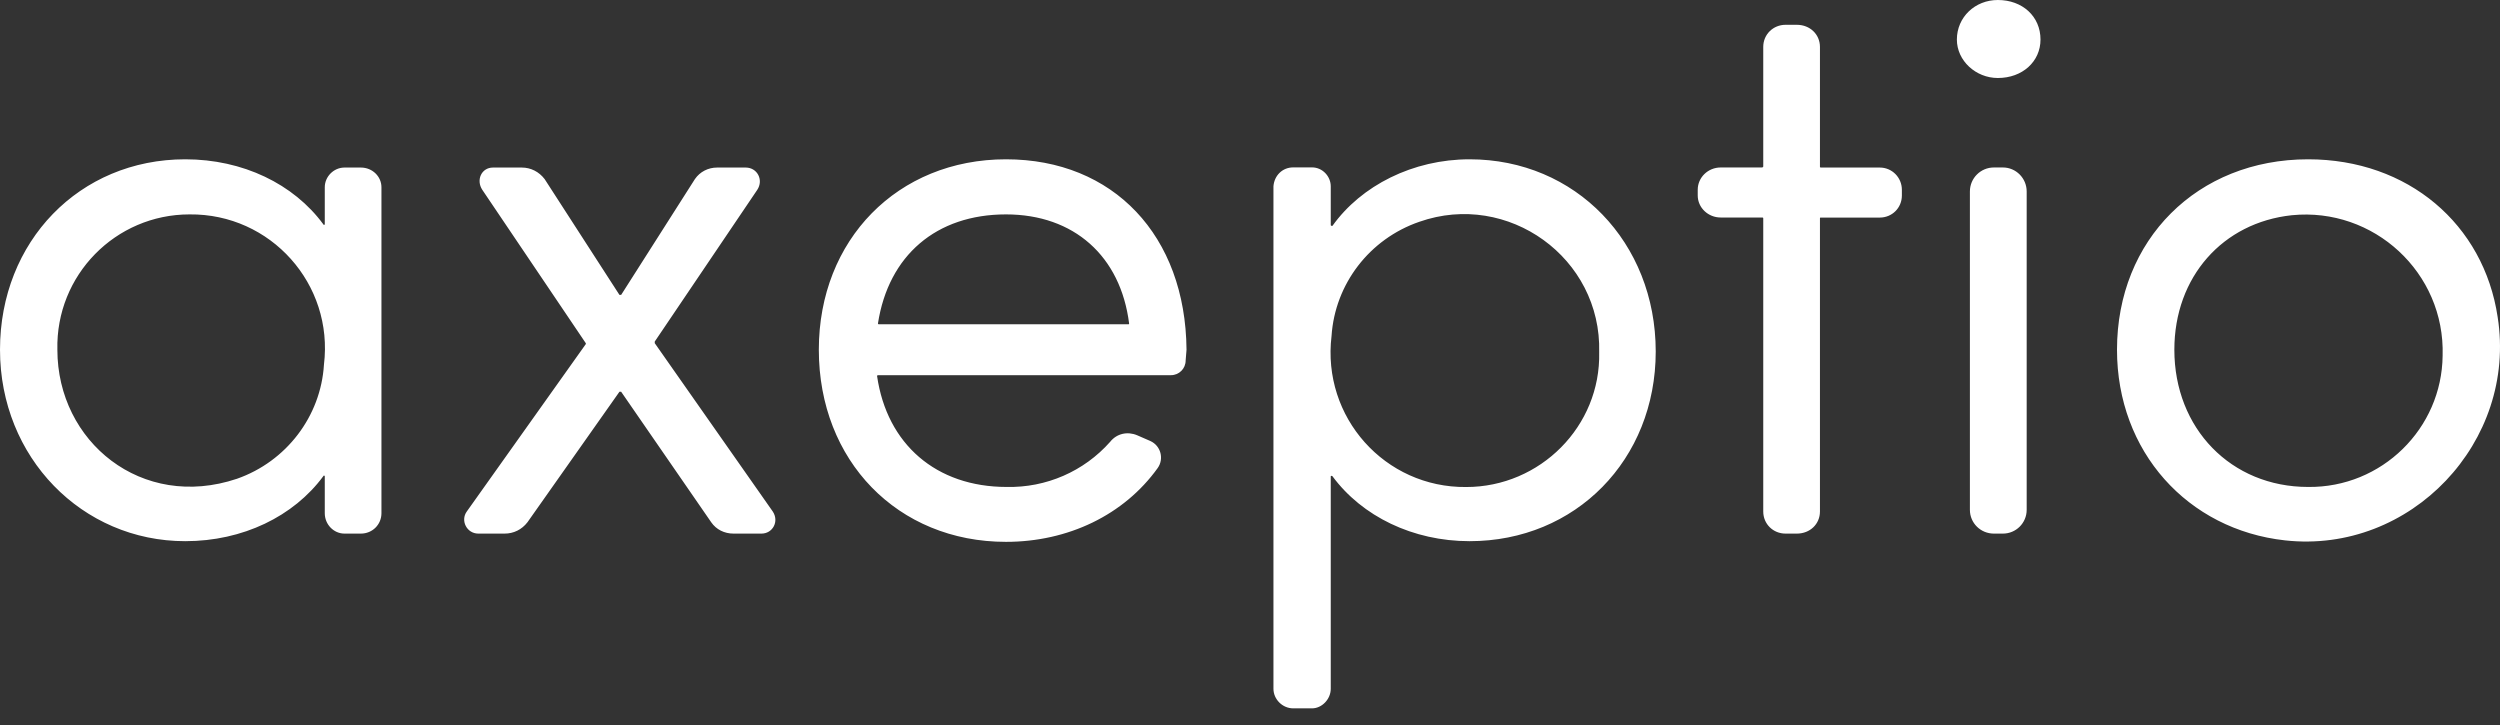 <svg width="100" height="29" viewBox="0 0 100 29" fill="none" xmlns="http://www.w3.org/2000/svg">
<rect x="0" y="0" width="100" height="29" fill="#333333" stroke="none"/>
<path d="M12.991 8.971C12.991 9.003 12.932 9.003 12.932 8.971C11.746 7.358 9.713 6.372 7.41 6.372C3.174 6.372 0 9.66 0 13.989C0 18.292 3.277 21.647 7.41 21.647C9.713 21.647 11.746 20.655 12.932 19.048C12.932 19.016 12.991 19.016 12.991 19.048V20.529C12.991 20.982 13.352 21.344 13.779 21.344H14.435C14.897 21.344 15.258 20.982 15.258 20.529V7.49C15.258 7.061 14.897 6.702 14.435 6.702H13.779C13.349 6.702 12.991 7.064 12.991 7.49V8.971ZM9.478 19.151C5.672 20.429 2.295 17.671 2.295 13.989C2.227 11.005 4.621 8.576 7.581 8.576C10.831 8.541 13.352 11.367 12.958 14.586C12.832 16.653 11.452 18.46 9.478 19.151ZM40.239 6.372C35.903 6.372 32.753 9.592 32.753 13.989C32.753 18.427 35.903 21.674 40.239 21.674C42.728 21.674 44.961 20.596 46.305 18.725C46.567 18.363 46.441 17.833 46.011 17.639L45.49 17.412C45.096 17.244 44.667 17.344 44.408 17.671C43.358 18.857 41.846 19.513 40.266 19.478C37.451 19.478 35.477 17.771 35.083 15.04C35.083 15.007 35.118 15.007 35.15 15.007H46.838C47.164 15.007 47.426 14.745 47.426 14.419L47.461 13.989C47.423 9.424 44.534 6.372 40.239 6.372ZM40.239 8.576C42.96 8.576 44.825 10.248 45.164 12.938C45.164 12.971 45.164 12.971 45.131 12.971H35.15C35.15 12.971 35.118 12.971 35.118 12.938C35.541 10.216 37.451 8.576 40.239 8.576ZM58.784 6.372C56.516 6.372 54.448 7.423 53.297 9.036C53.265 9.036 53.23 9.036 53.23 9V7.452C53.23 7.058 52.903 6.696 52.483 6.696H51.727C51.297 6.696 50.971 7.022 50.938 7.452V27.551C50.938 27.972 51.3 28.334 51.727 28.334H52.483C52.871 28.334 53.23 27.972 53.23 27.551V19.048C53.23 19.048 53.262 19.016 53.297 19.048C54.483 20.655 56.516 21.647 58.784 21.647C63.02 21.647 66.229 18.395 66.229 14.057C66.226 9.692 63.017 6.372 58.784 6.372ZM56.775 8.871C60.319 7.626 64.067 10.316 63.967 14.092C64.035 17.05 61.605 19.481 58.648 19.481C55.398 19.513 52.868 16.691 53.262 13.436C53.398 11.367 54.774 9.559 56.775 8.871ZM71.874 0.992H71.421C70.927 0.992 70.53 1.377 70.53 1.875V6.666L70.495 6.699H68.824C68.327 6.699 67.909 7.093 67.909 7.591V7.817C67.909 8.312 68.33 8.7 68.824 8.7H70.495C70.495 8.7 70.53 8.7 70.53 8.732V20.461C70.53 20.959 70.924 21.344 71.421 21.344H71.874C72.404 21.344 72.798 20.959 72.798 20.461V8.735C72.798 8.703 72.798 8.703 72.83 8.703H75.192C75.681 8.703 76.075 8.317 76.075 7.82V7.593C76.075 7.099 75.681 6.702 75.192 6.702H72.83C72.798 6.702 72.798 6.669 72.798 6.669V1.875C72.798 1.38 72.404 0.992 71.874 0.992ZM79.914 0C78.999 0 78.275 0.689 78.275 1.581C78.275 2.428 79.031 3.12 79.914 3.12C80.897 3.12 81.62 2.463 81.62 1.581C81.62 0.656 80.897 0 79.914 0ZM79.755 21.344H80.117C80.638 21.344 81.067 20.923 81.067 20.393V7.658C81.067 7.128 80.638 6.699 80.117 6.699H79.755C79.226 6.699 78.796 7.128 78.796 7.658V20.393C78.796 20.923 79.226 21.344 79.755 21.344ZM92.325 6.372C87.889 6.372 84.68 9.592 84.68 13.989C84.68 18.065 87.504 21.185 91.401 21.615C96.426 22.171 100.694 17.671 99.906 12.679C99.35 8.971 96.323 6.372 92.325 6.372ZM92.325 19.478C89.242 19.478 86.974 17.141 86.974 13.989C86.974 11.072 88.915 8.903 91.672 8.609C94.949 8.282 97.805 10.905 97.705 14.225C97.676 17.141 95.272 19.513 92.325 19.478ZM29.829 6.702H28.687C28.326 6.702 27.999 6.869 27.796 7.164L24.846 11.796C24.81 11.796 24.778 11.796 24.778 11.796L21.786 7.164C21.56 6.869 21.233 6.702 20.871 6.702H19.721C19.259 6.702 19.033 7.199 19.292 7.593L23.433 13.73C23.433 13.73 23.433 13.73 23.433 13.762L18.671 20.461C18.409 20.823 18.671 21.344 19.133 21.344H20.183C20.545 21.344 20.871 21.185 21.098 20.891L24.778 15.67C24.778 15.67 24.81 15.67 24.846 15.67L28.449 20.891C28.652 21.185 28.979 21.344 29.34 21.344H30.458C30.911 21.344 31.173 20.855 30.911 20.461L26.19 13.727V13.662L30.291 7.593C30.552 7.196 30.291 6.702 29.829 6.702Z" fill="white"/>
</svg>
